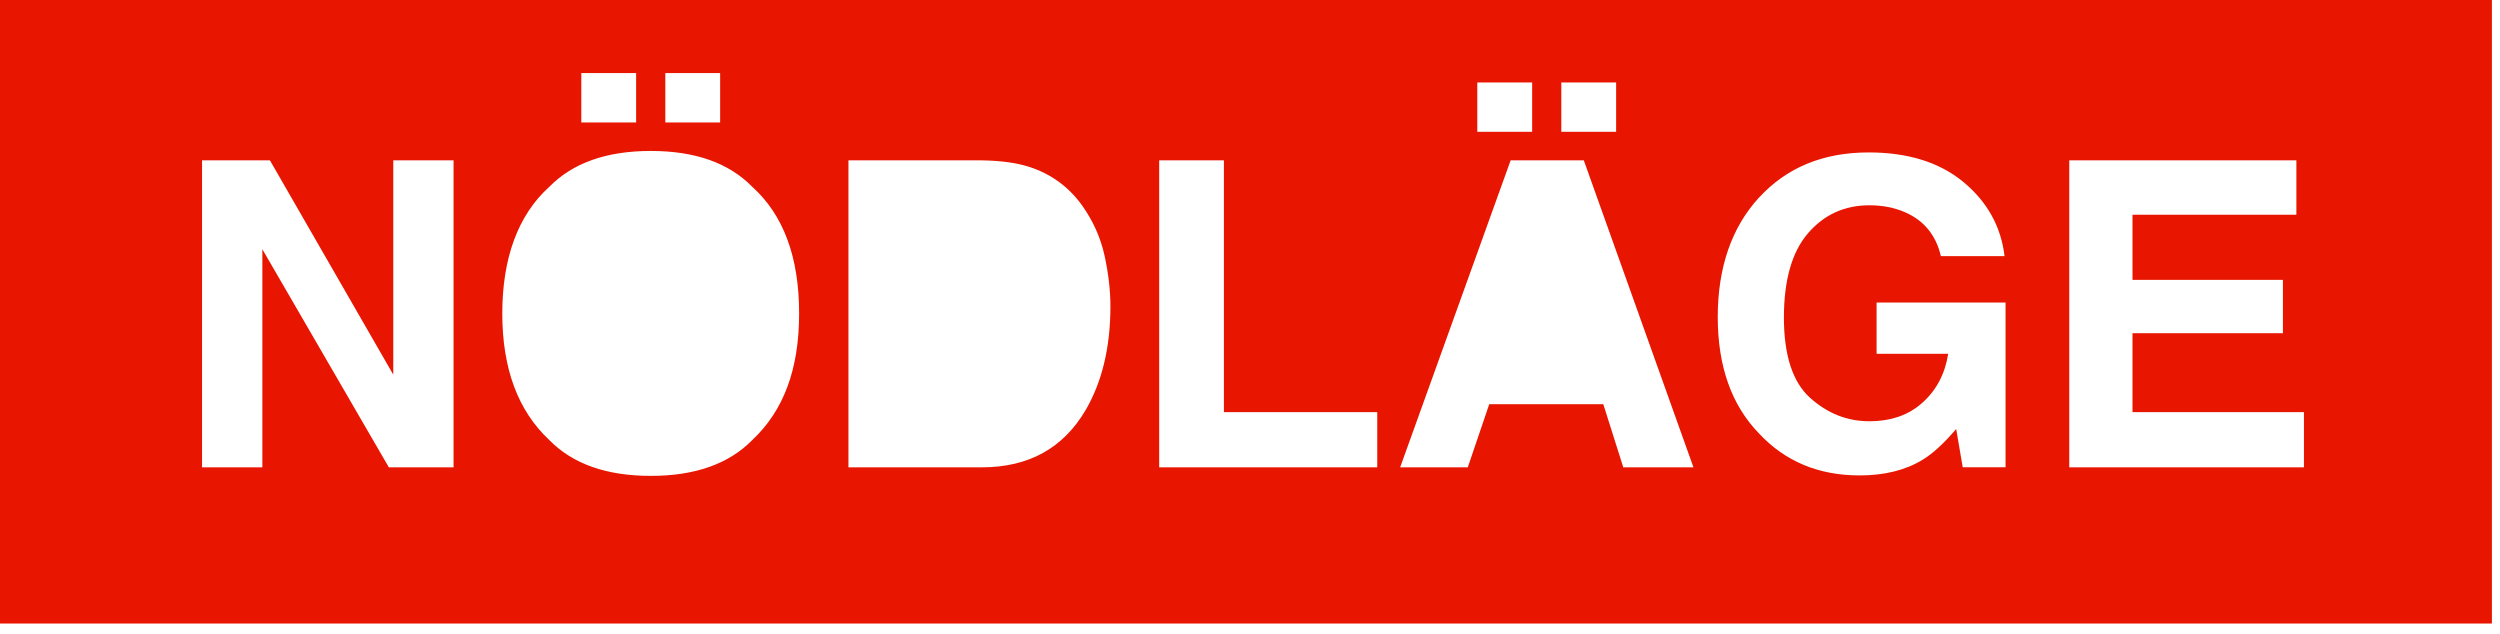 <?xml version="1.0" encoding="utf-8"?>
<svg xmlns="http://www.w3.org/2000/svg" fill="none" height="100%" overflow="visible" preserveAspectRatio="none" style="display: block;" viewBox="0 0 71 18" width="100%">
<path d="M0 17.709H70.77V0H0V17.709ZM58.767 4.554H65.217V6.098H60.563V7.949H64.835V9.463H60.563V11.705H65.432V13.272H58.767V4.554ZM49.961 5.607C50.745 4.755 51.781 4.329 53.069 4.329C54.187 4.329 55.085 4.609 55.763 5.171C56.44 5.733 56.829 6.434 56.929 7.274H55.121C54.981 6.678 54.642 6.262 54.1 6.026C53.798 5.896 53.462 5.83 53.092 5.83C52.384 5.83 51.803 6.095 51.346 6.626C50.891 7.156 50.663 7.954 50.663 9.018C50.663 10.082 50.909 10.85 51.403 11.295C51.896 11.74 52.457 11.963 53.086 11.963C53.714 11.963 54.208 11.786 54.601 11.433C54.995 11.08 55.238 10.618 55.329 10.047H53.295V8.592H56.958V13.271H55.741L55.556 12.183C55.202 12.597 54.884 12.889 54.601 13.058C54.116 13.354 53.519 13.502 52.811 13.502C51.646 13.502 50.691 13.102 49.948 12.302C49.172 11.498 48.784 10.398 48.784 9.001C48.784 7.605 49.175 6.459 49.959 5.607H49.961ZM44.341 2.342H45.898V3.744H44.341V2.342ZM41.955 2.342H43.513V3.744H41.955V2.342ZM42.904 4.554H44.98L48.094 13.272H46.101L45.534 11.48H42.294L41.685 13.272H39.764L42.902 4.554H42.904ZM32.921 4.554H34.759V11.705H39.114V13.272H32.921V4.554ZM24.097 4.554H27.885C28.43 4.563 28.883 4.625 29.245 4.744C29.861 4.946 30.361 5.314 30.743 5.85C31.048 6.285 31.258 6.753 31.369 7.258C31.479 7.763 31.536 8.244 31.536 8.701C31.536 9.859 31.301 10.841 30.832 11.646C30.195 12.73 29.213 13.272 27.884 13.272H24.096V4.554H24.097ZM18.895 2.076H20.452V3.478H18.895V2.076ZM16.509 2.076H18.066V3.478H16.509V2.076ZM15.601 5.305C16.266 4.627 17.226 4.287 18.483 4.287C19.739 4.287 20.7 4.626 21.364 5.305C22.252 6.106 22.695 7.304 22.695 8.901C22.695 10.499 22.25 11.666 21.364 12.498C20.7 13.175 19.739 13.515 18.483 13.515C17.226 13.515 16.266 13.177 15.601 12.498C14.71 11.666 14.265 10.467 14.265 8.901C14.265 7.336 14.71 6.106 15.601 5.305ZM5.739 4.554H7.666L11.169 10.64V4.554H12.881V13.272H11.043L7.451 7.079V13.272H5.738V4.554H5.739Z" fill="#E81600" id="Vector"/>
</svg>
